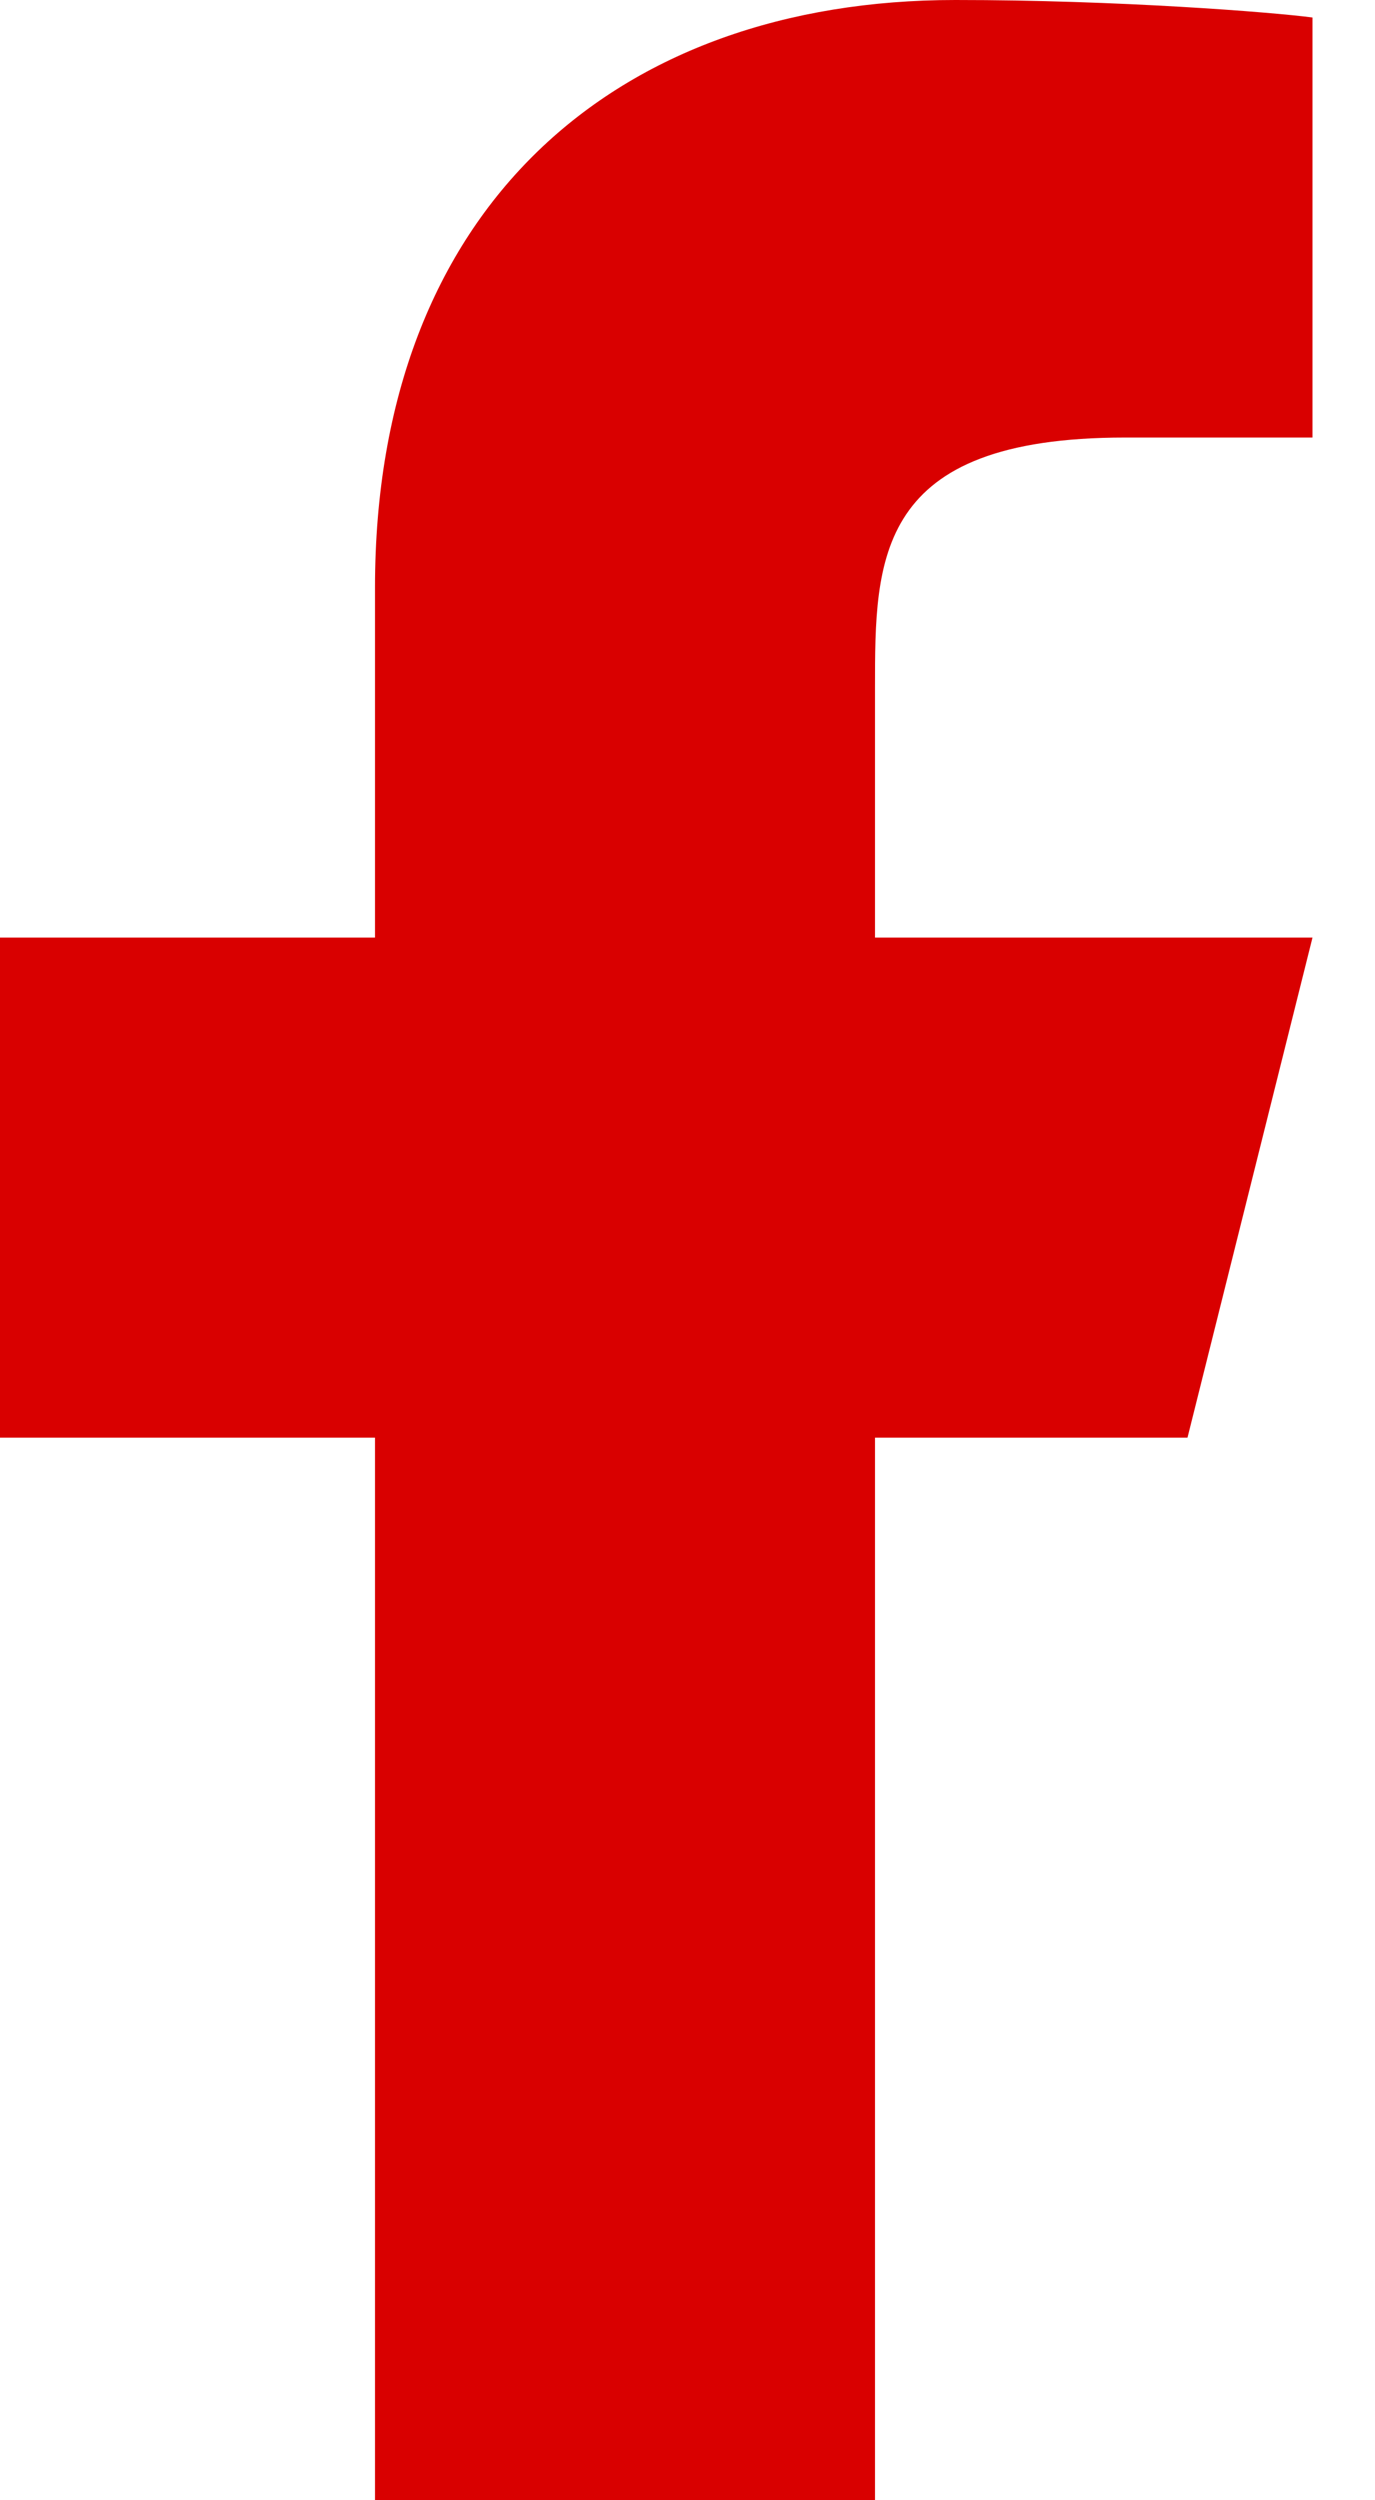 <?xml version="1.0" encoding="UTF-8"?>
<svg width="11px" height="20px" viewBox="0 0 11 20" version="1.1" xmlns="http://www.w3.org/2000/svg" xmlns:xlink="http://www.w3.org/1999/xlink">
    <title>Path</title>
    <g id="Page-1" stroke="none" stroke-width="1" fill="none" fill-rule="evenodd">
        <g id="PL_kontakt" transform="translate(-287, -1651)" fill="#D90000" fill-rule="nonzero">
            <path d="M294,1662.5 L296.5,1662.5 L297.5,1658.5 L294,1658.5 L294,1656.5 C294,1655.47 294,1654.5 296,1654.5 L297.5,1654.5 L297.5,1651.14 C297.174,1651.097 295.943,1651 294.643,1651 C291.928,1651 290,1652.657 290,1655.7 L290,1658.5 L287,1658.5 L287,1662.5 L290,1662.5 L290,1671 L294,1671 L294,1662.5 Z" id="Path"></path>
        </g>
    </g>
</svg>